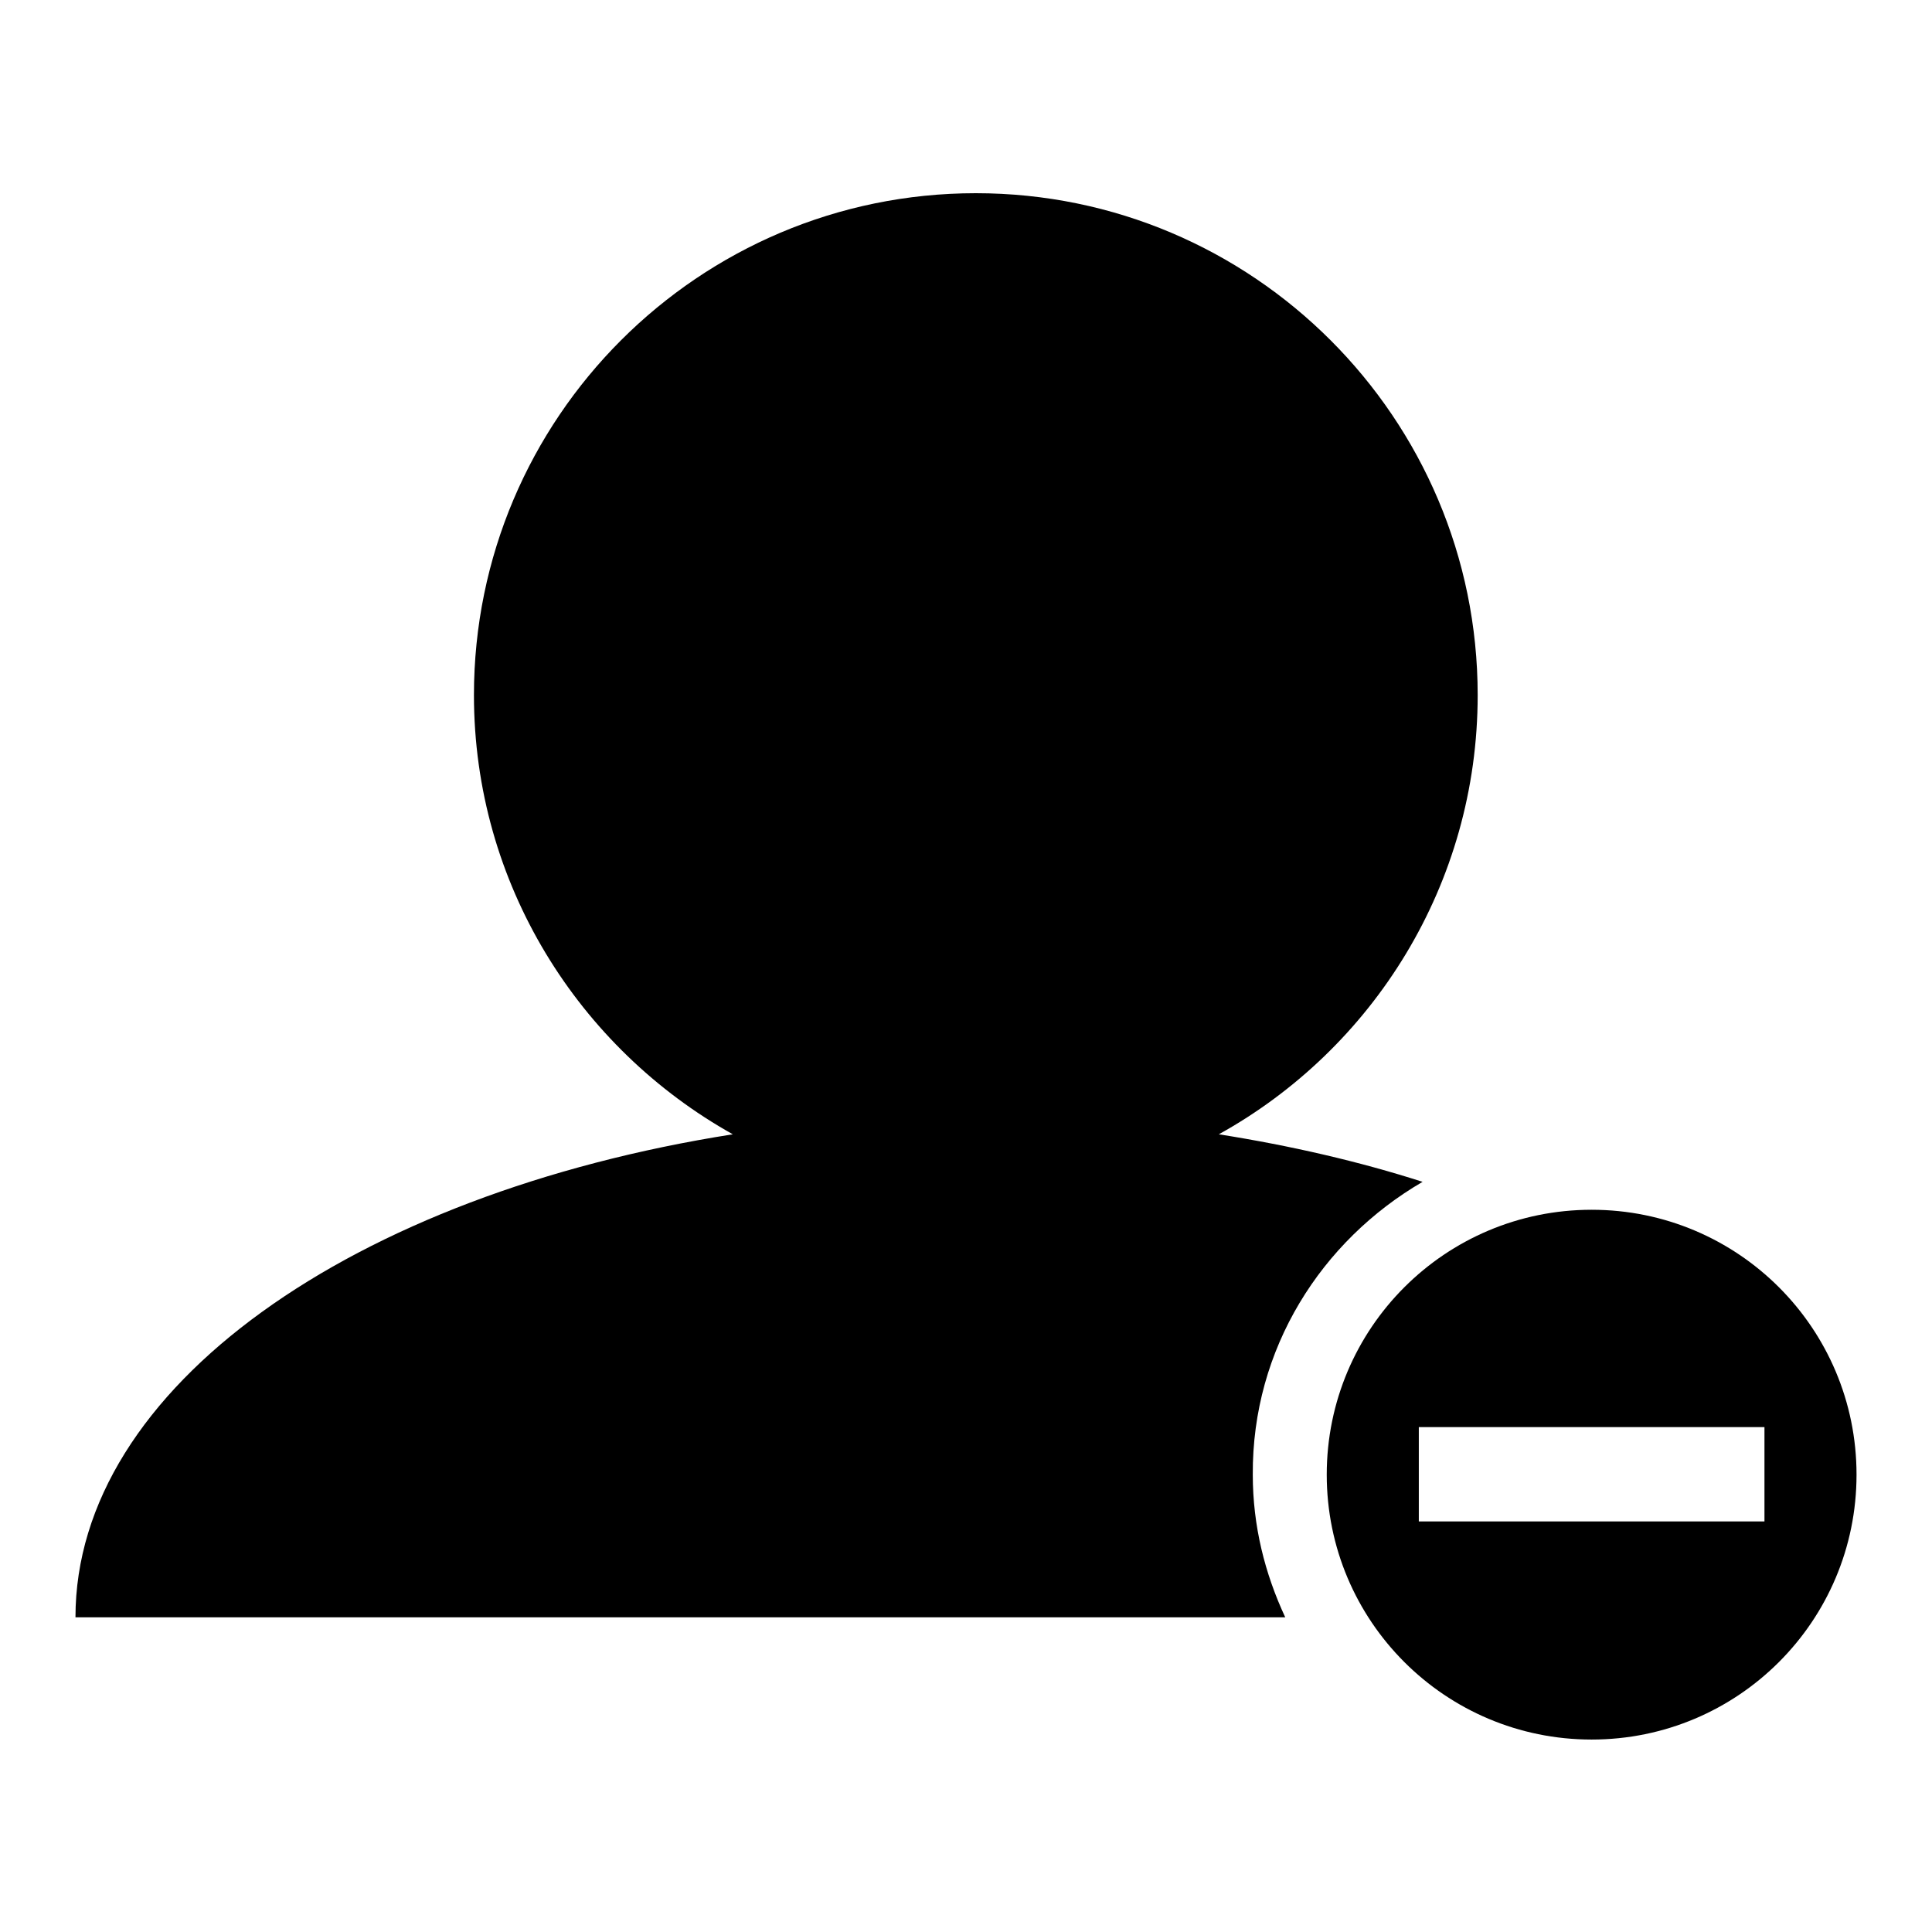 <?xml version="1.0" encoding="utf-8"?>
<!-- Svg Vector Icons : http://www.onlinewebfonts.com/icon -->
<!DOCTYPE svg PUBLIC "-//W3C//DTD SVG 1.1//EN" "http://www.w3.org/Graphics/SVG/1.1/DTD/svg11.dtd">
<svg version="1.1" xmlns="http://www.w3.org/2000/svg" xmlns:xlink="http://www.w3.org/1999/xlink" x="0px" y="0px" viewBox="0 0 256 256" enable-background="new 0 0 256 256" xml:space="preserve">
<g><g><g><g><path fill="#000000" d="M188.5,156.6c-8.4-2.7-17.5-4.8-27-6.3c20.4-11.3,34.3-33.1,34.3-58.2c0-36.7-29.8-66.5-66.5-66.5c-36.7,0-66.5,29.8-66.5,66.5c0,25,13.9,46.8,34.3,58.2c-50.2,7.9-87.1,33.5-87.1,64h160.3c-2.7-5.8-4.3-12.1-4.3-18.9C165.9,178.7,175.1,164.4,188.5,156.6z"/><path fill="#000000" d="M210.9,160.3c-19.4,0-35.1,15.7-35.1,35.1c0,19.4,15.7,35.1,35.1,35.1c19.4,0,35.1-15.7,35.1-35.1C246,176,230.3,160.3,210.9,160.3z M233.8,201.6H188v-12.5h45.8L233.8,201.6L233.8,201.6z"/></g></g><g></g><g></g><g></g><g></g><g></g><g></g><g></g><g></g><g></g><g></g><g></g><g></g><g></g><g></g><g></g></g></g>
</svg>